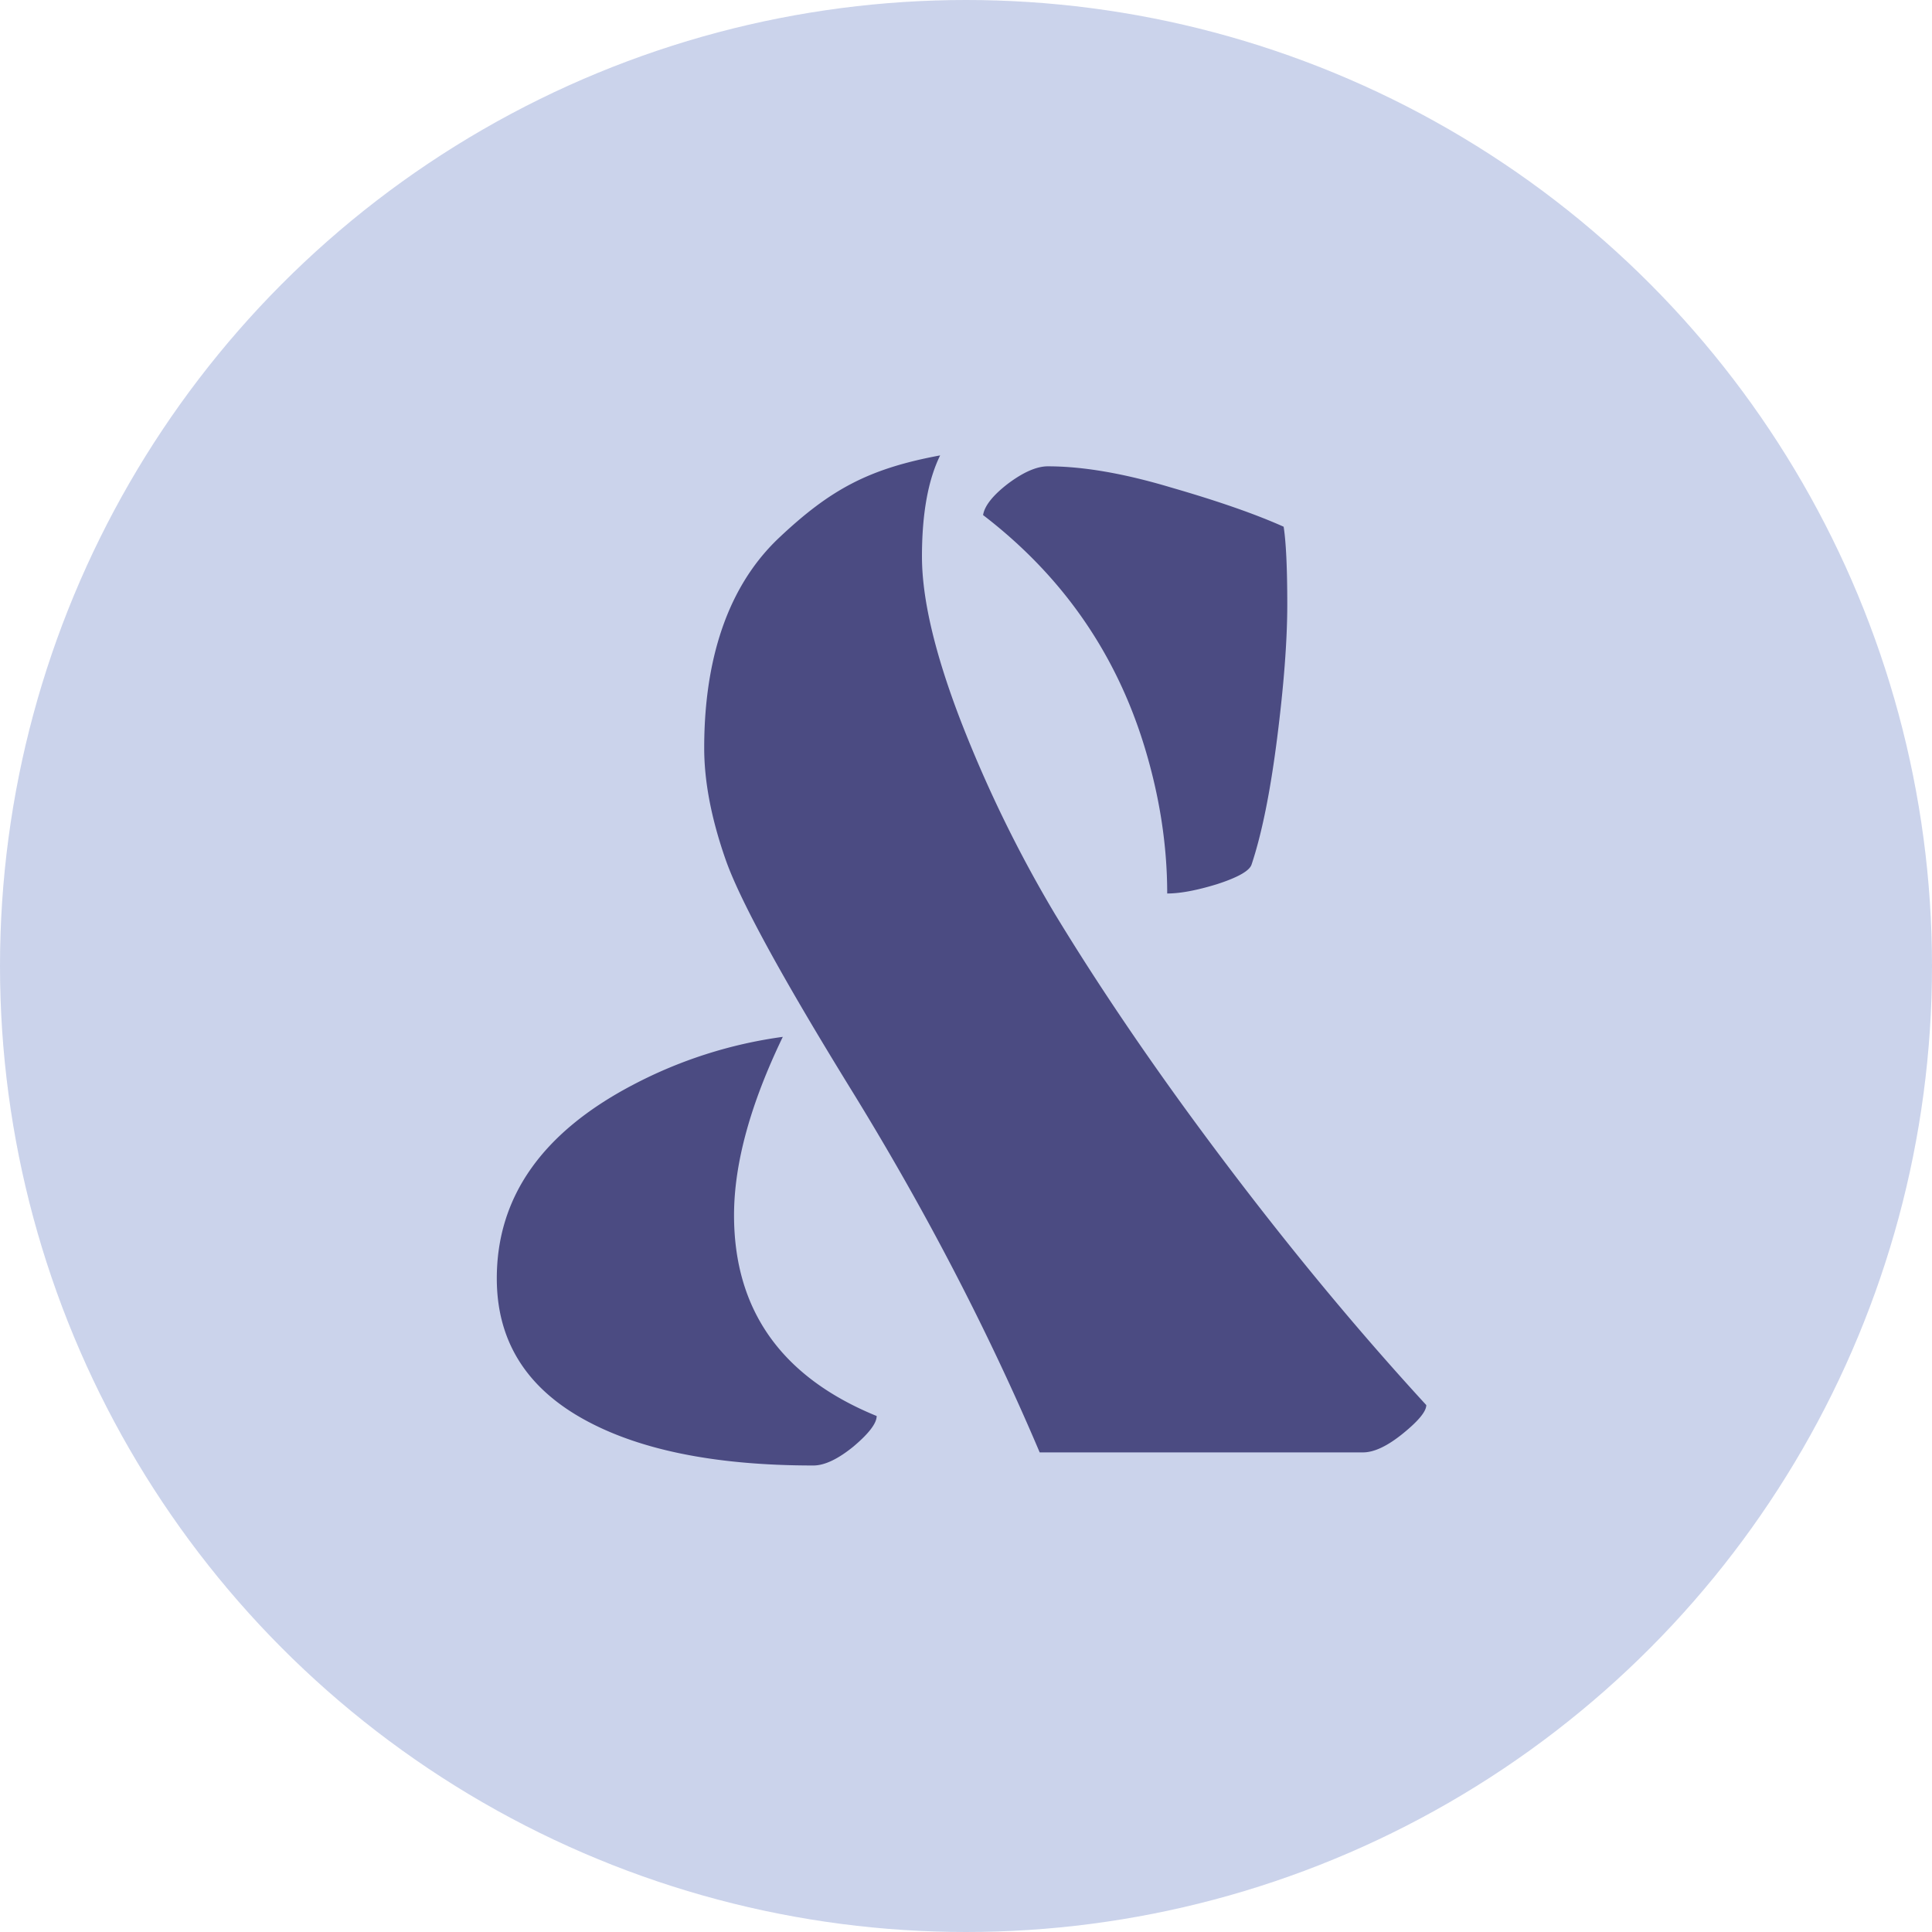 <svg width="140" height="140" viewBox="0 0 140 140" fill="none" xmlns="http://www.w3.org/2000/svg"><circle cx="70" cy="70" r="70" fill="#C2CBE8" fill-opacity=".85"/><path d="M58.94 106.195c-7.208 0-12.833-1.16-16.875-3.48C38.022 100.395 36 97.037 36 92.642c0-5.906 3.287-10.581 9.861-14.027a32.766 32.766 0 0 1 10.864-3.48c-2.356 4.886-3.534 9.193-3.534 12.92 0 6.89 3.446 11.742 10.336 14.554 0 .528-.562 1.266-1.687 2.215-1.125.914-2.092 1.371-2.9 1.371zm44.414-4.377c0 .457-.563 1.143-1.688 2.057-1.125.914-2.092 1.371-2.9 1.371H75.34c-3.762-8.86-8.332-17.648-13.711-26.367-4.957-8.05-7.963-13.553-9.018-16.506-1.054-2.988-1.582-5.713-1.582-8.174 0-5.344 1.184-11.234 5.438-15.242 3.715-3.5 6.5-5 11.66-5.957-.879 1.793-1.318 4.236-1.318 7.33 0 3.059.931 7.014 2.794 11.865a93.195 93.195 0 0 0 6.803 13.975c2.707 4.465 5.819 9.123 9.334 13.974 5.801 7.981 11.672 15.206 17.614 21.674zM84.58 64.746c0-3.48-.545-7.014-1.635-10.6-2.074-6.82-5.976-12.427-11.707-16.822.106-.668.703-1.424 1.793-2.267 1.125-.844 2.092-1.266 2.9-1.266 2.532 0 5.503.51 8.913 1.53 3.41.984 6.135 1.933 8.174 2.847.175 1.125.263 3.006.263 5.642 0 2.602-.246 5.837-.738 9.704-.492 3.867-1.107 6.908-1.846 9.123-.14.457-.966.931-2.478 1.424-1.477.456-2.69.685-3.639.685z" fill="#4B4B82"/></svg>